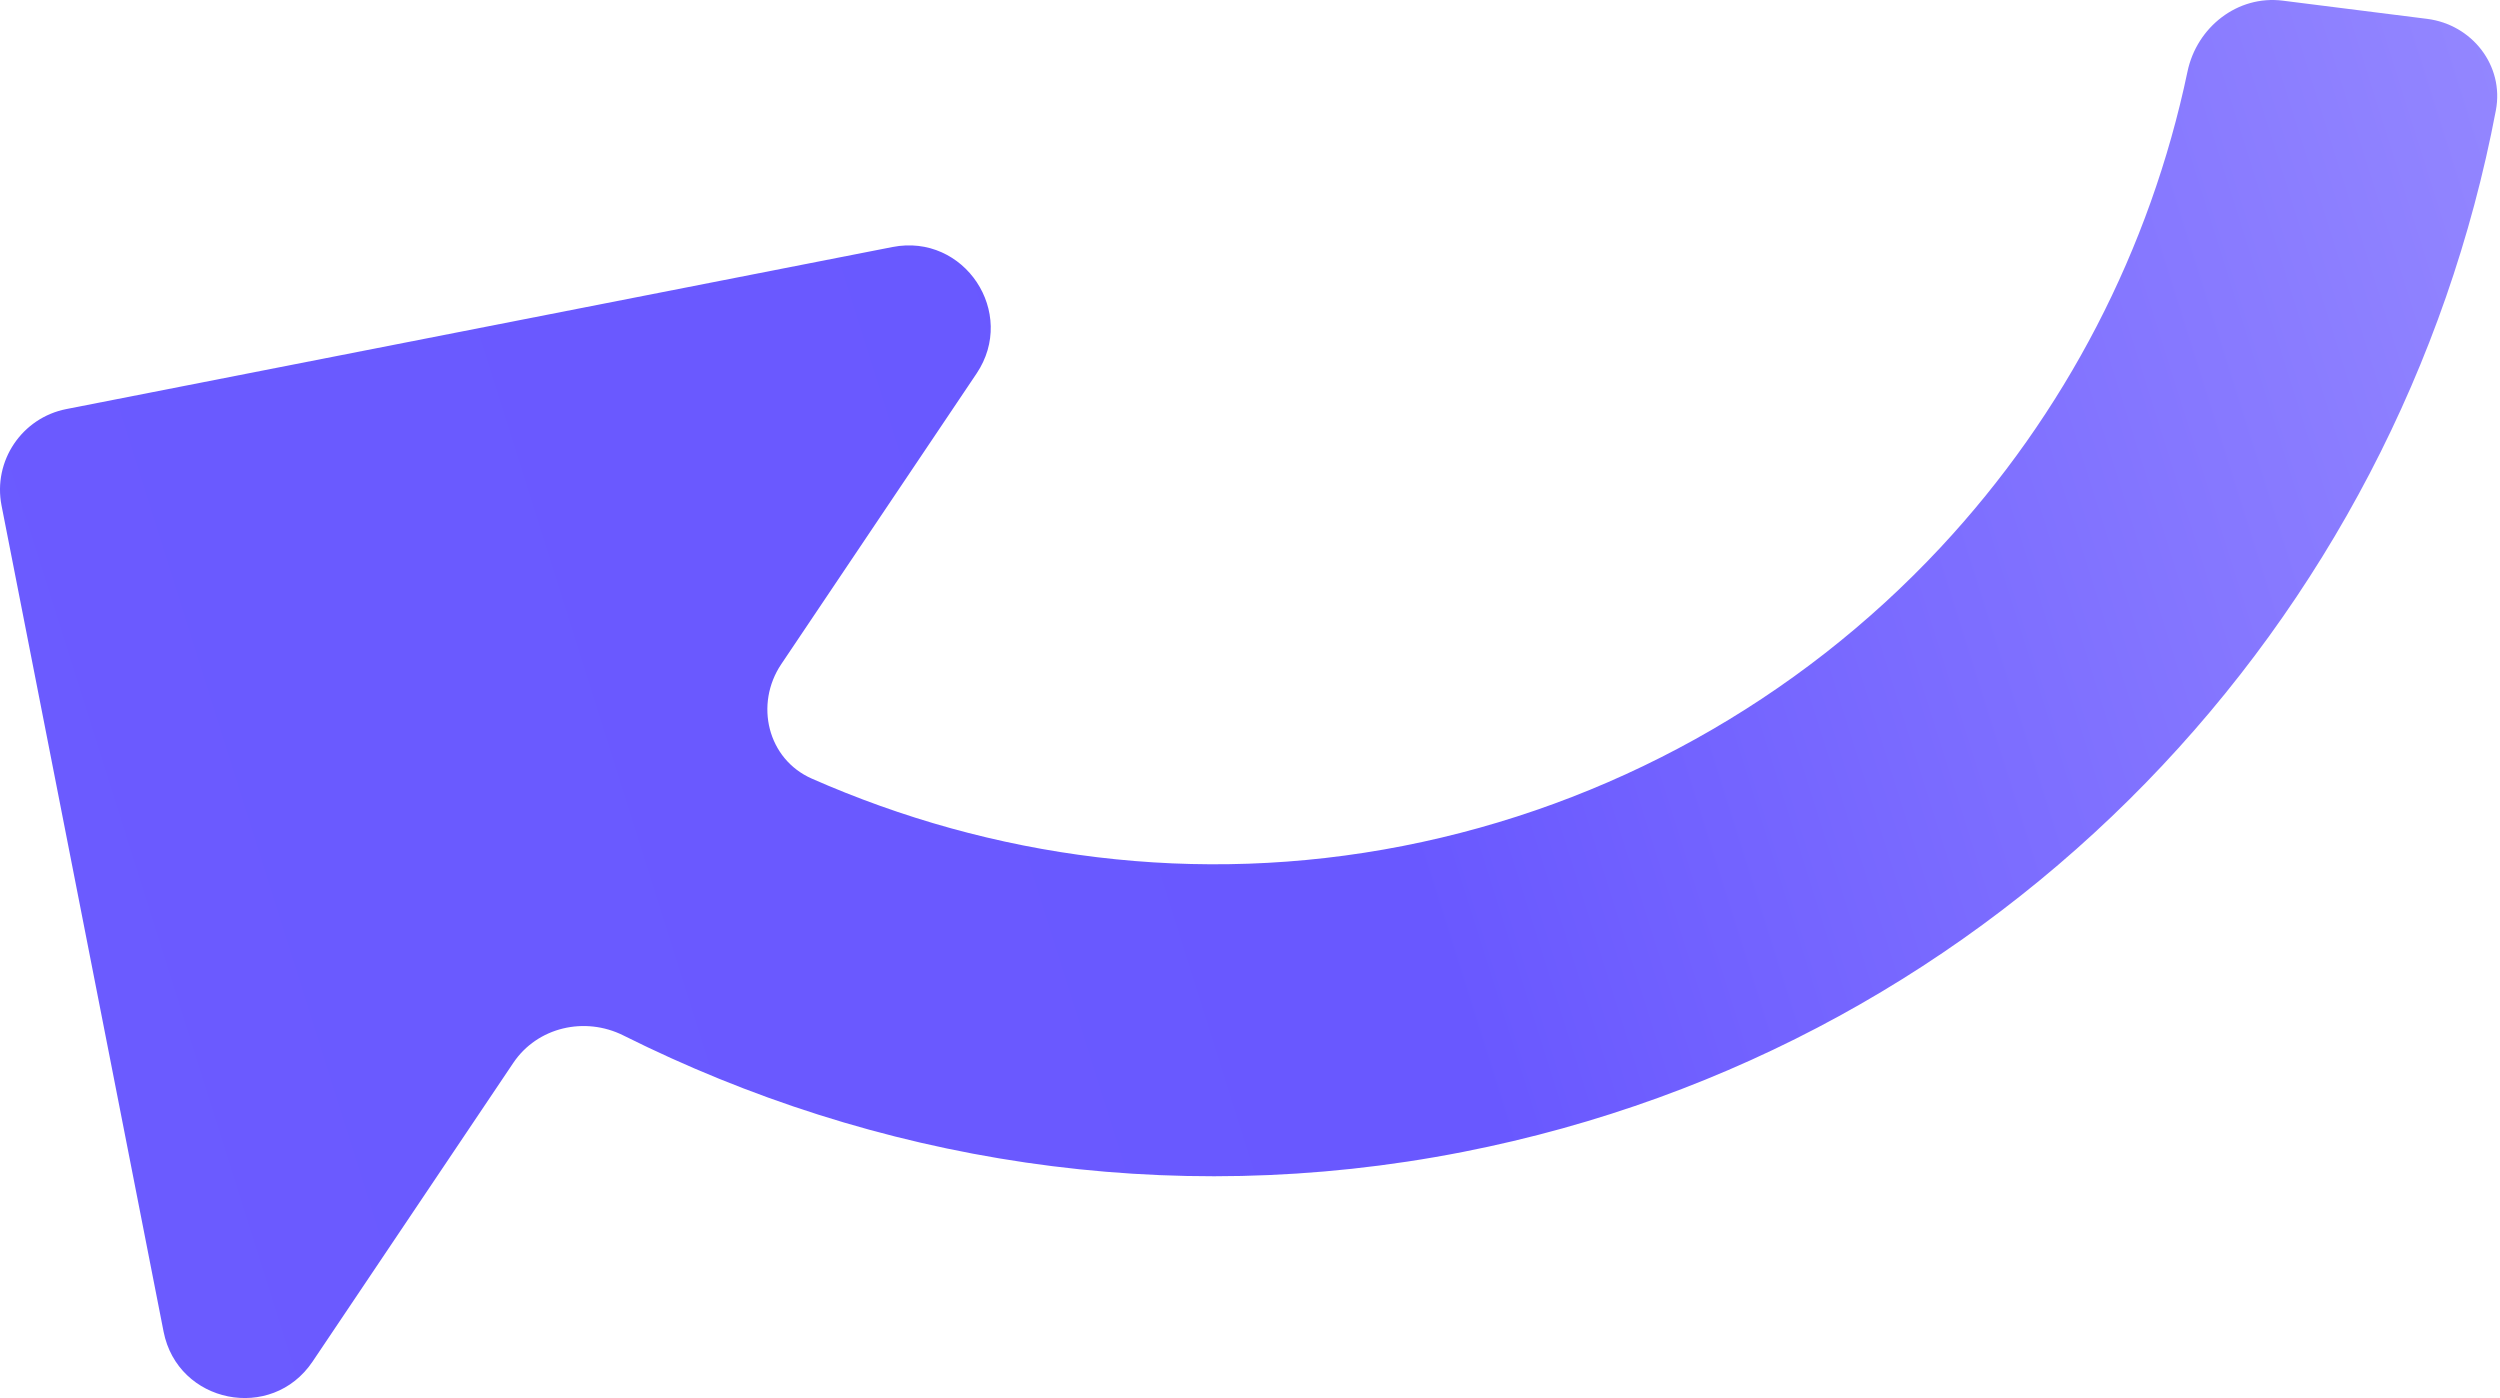 <?xml version="1.0" encoding="UTF-8"?> <svg xmlns="http://www.w3.org/2000/svg" width="152" height="85" viewBox="0 0 152 85" fill="none"><path d="M31.209 64.622C32.672 62.446 35.559 61.784 37.903 62.956C53.135 70.571 70.872 73.583 88.945 70.038C121.82 63.59 145.867 37.739 151.749 6.708C152.263 3.997 150.307 1.493 147.569 1.147L138.791 0.04C136.049 -0.306 133.567 1.645 133 4.35C130.735 15.153 125.557 25.167 117.986 33.284C109.272 42.625 97.832 48.977 85.296 51.435C72.71 53.903 60.285 52.155 49.356 47.339C46.667 46.154 45.864 42.816 47.503 40.377L59.373 22.714C61.858 19.017 58.632 14.162 54.261 15.019L4.039 24.87C1.329 25.401 -0.437 28.029 0.094 30.739L9.945 80.961C10.803 85.332 16.517 86.484 19.002 82.787L31.209 64.622Z" fill="url(#paint0_linear_43_116)"></path><defs><linearGradient id="paint0_linear_43_116" x1="158.865" y1="-23.79" x2="-14.19" y2="30.768" gradientUnits="userSpaceOnUse"><stop stop-color="#9B8FFF"></stop><stop offset="0.51" stop-color="#6958FF"></stop><stop offset="1" stop-color="#6B5BFF"></stop></linearGradient></defs></svg> 